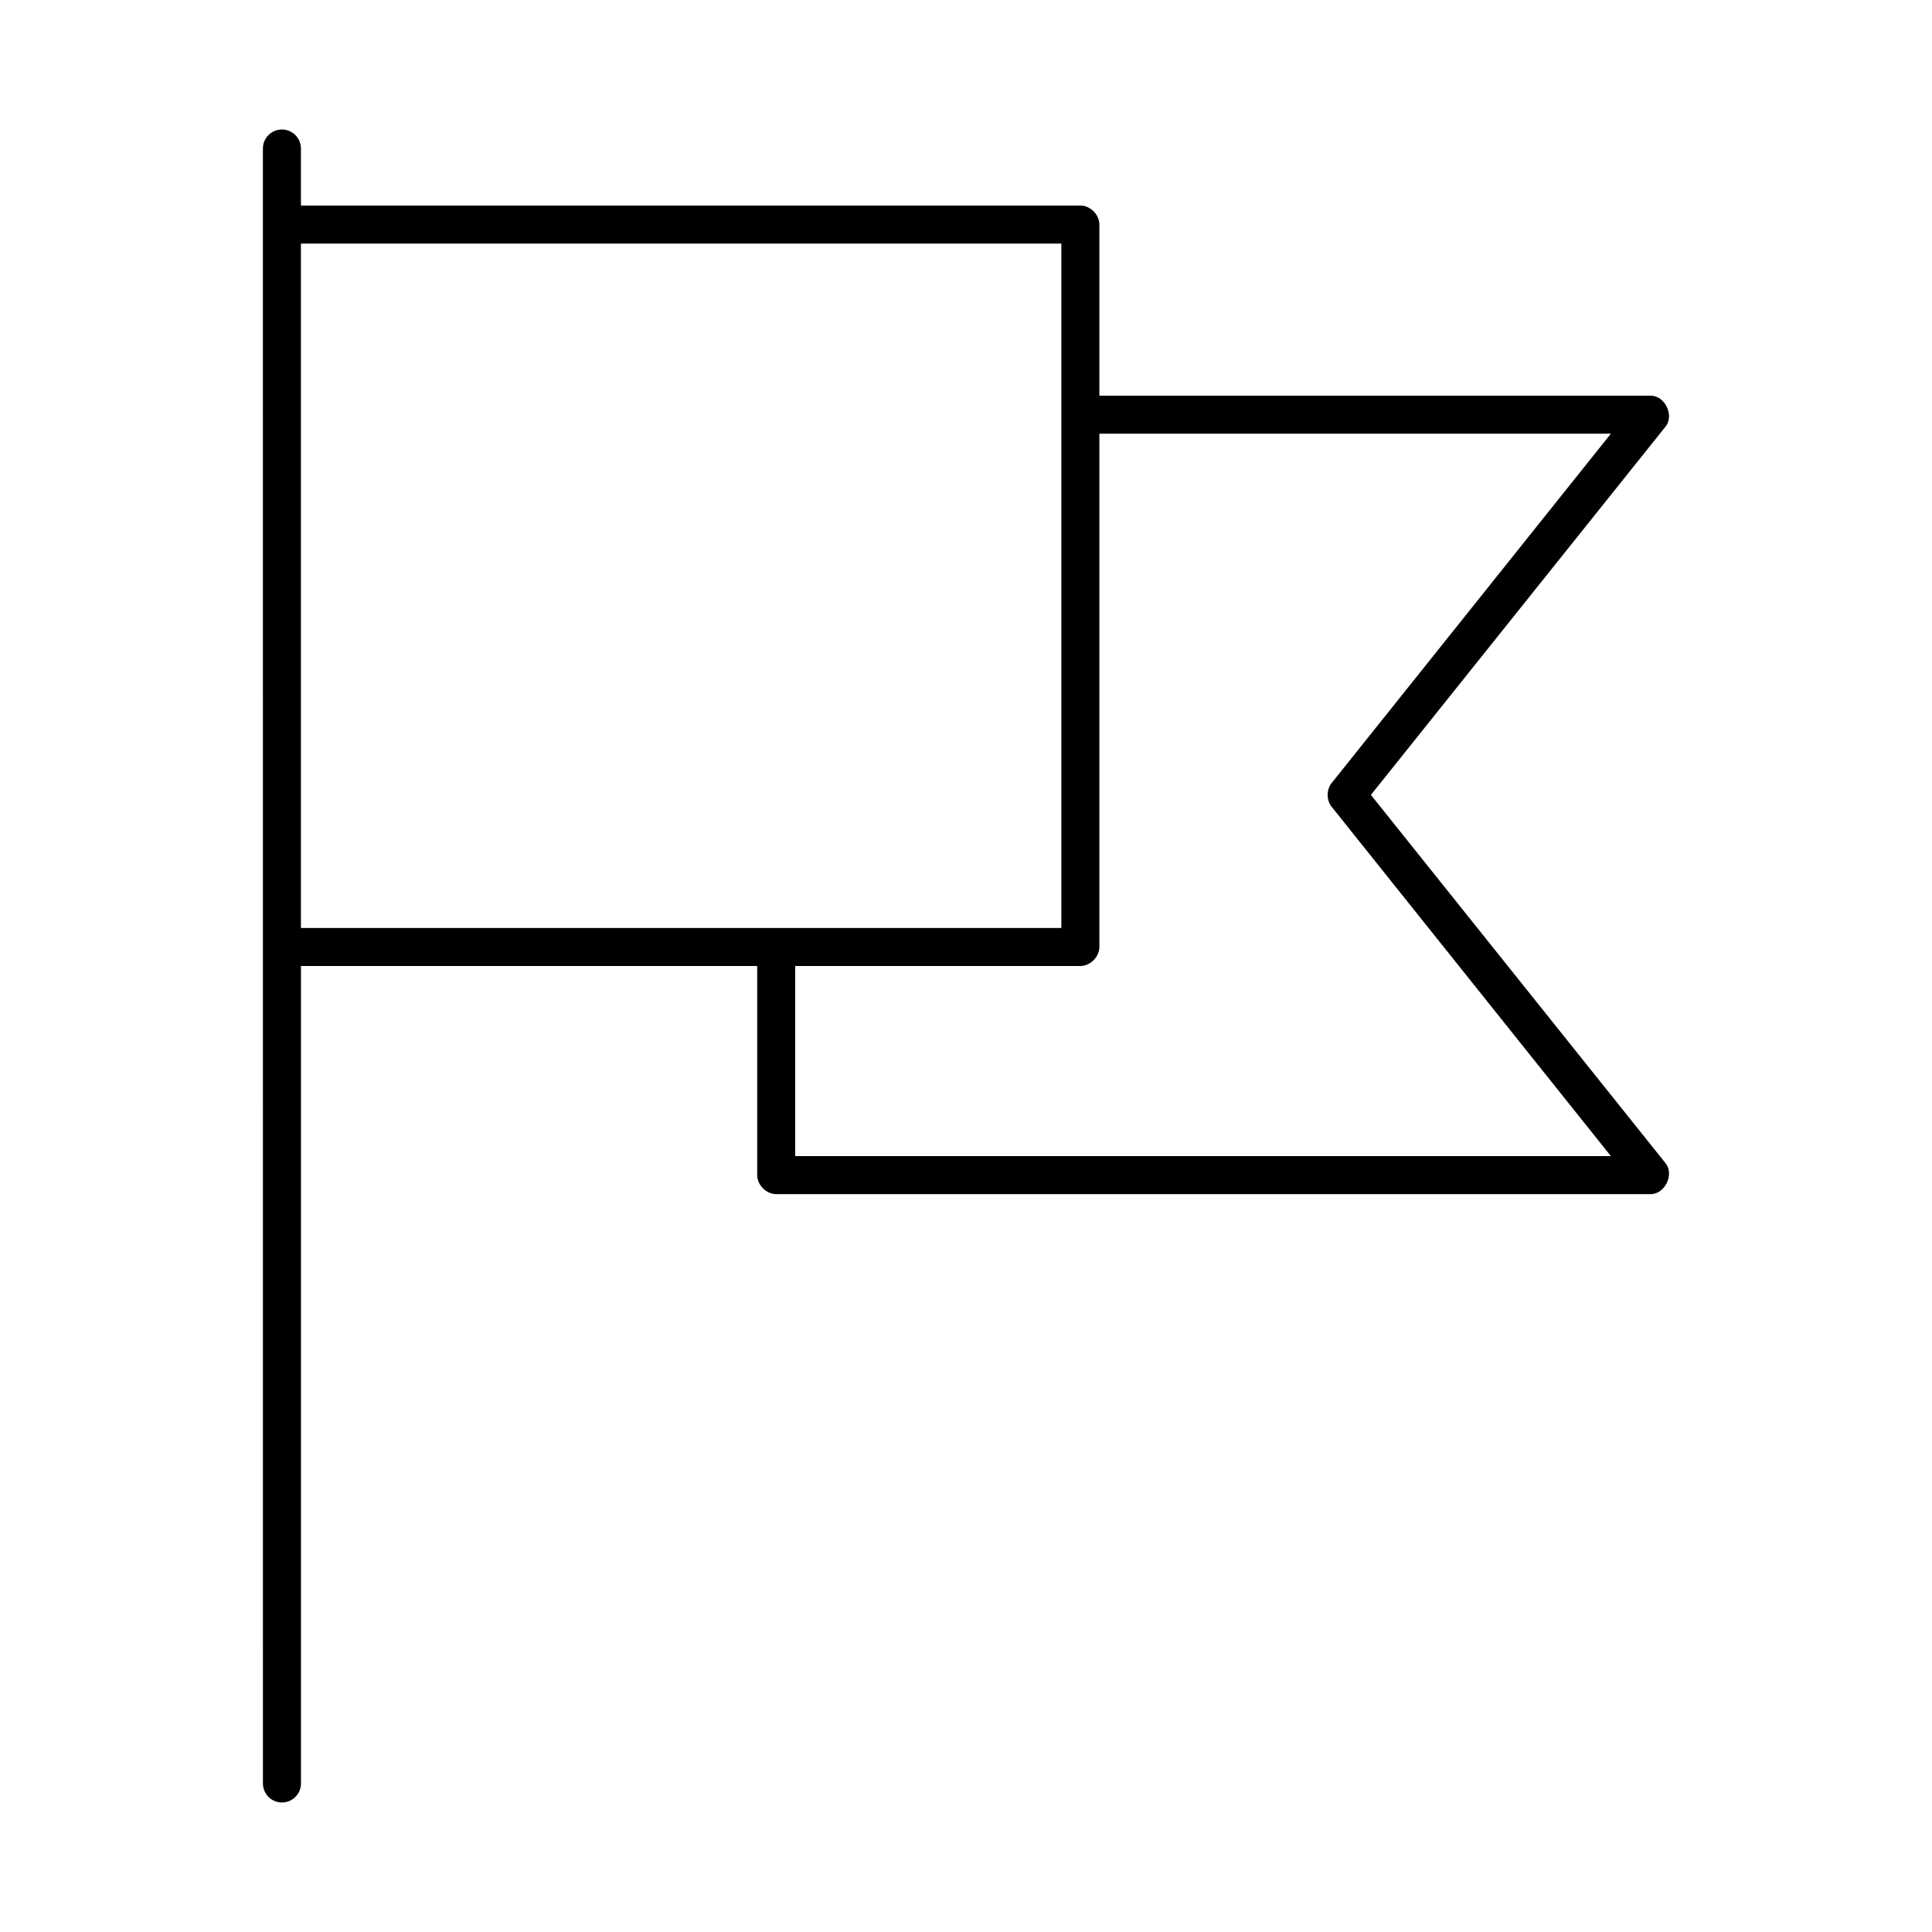 <?xml version="1.0" encoding="UTF-8"?>
<!-- The Best Svg Icon site in the world: iconSvg.co, Visit us! https://iconsvg.co -->
<svg fill="#000000" width="800px" height="800px" version="1.1" viewBox="144 144 512 512" xmlns="http://www.w3.org/2000/svg">
 <path d="m213.68 616.64c0 2.781 2.254 5.039 5.039 5.039 2.781 0 5.039-2.254 5.039-5.039v-216.64h120.91v55.418c0 2.637 2.398 5.039 5.039 5.039h231.75c3.773 0 6.293-5.242 3.938-8.188l-78.09-97.613 78.09-97.613c2.356-2.945-0.16-8.188-3.938-8.188h-146.11v-45.344c0-2.637-2.398-5.039-5.039-5.039h-206.56v-15.113c0-2.781-2.254-5.039-5.039-5.039-2.781 0-5.039 2.254-5.039 5.039m10.078 25.191h201.52v181.37h-201.52zm211.6 50.383h135.55l-73.996 92.574c-1.418 1.77-1.418 4.527 0 6.297l73.996 92.574h-216.16v-50.383h75.57c2.637 0 5.039-2.402 5.039-5.039z"/>
</svg>